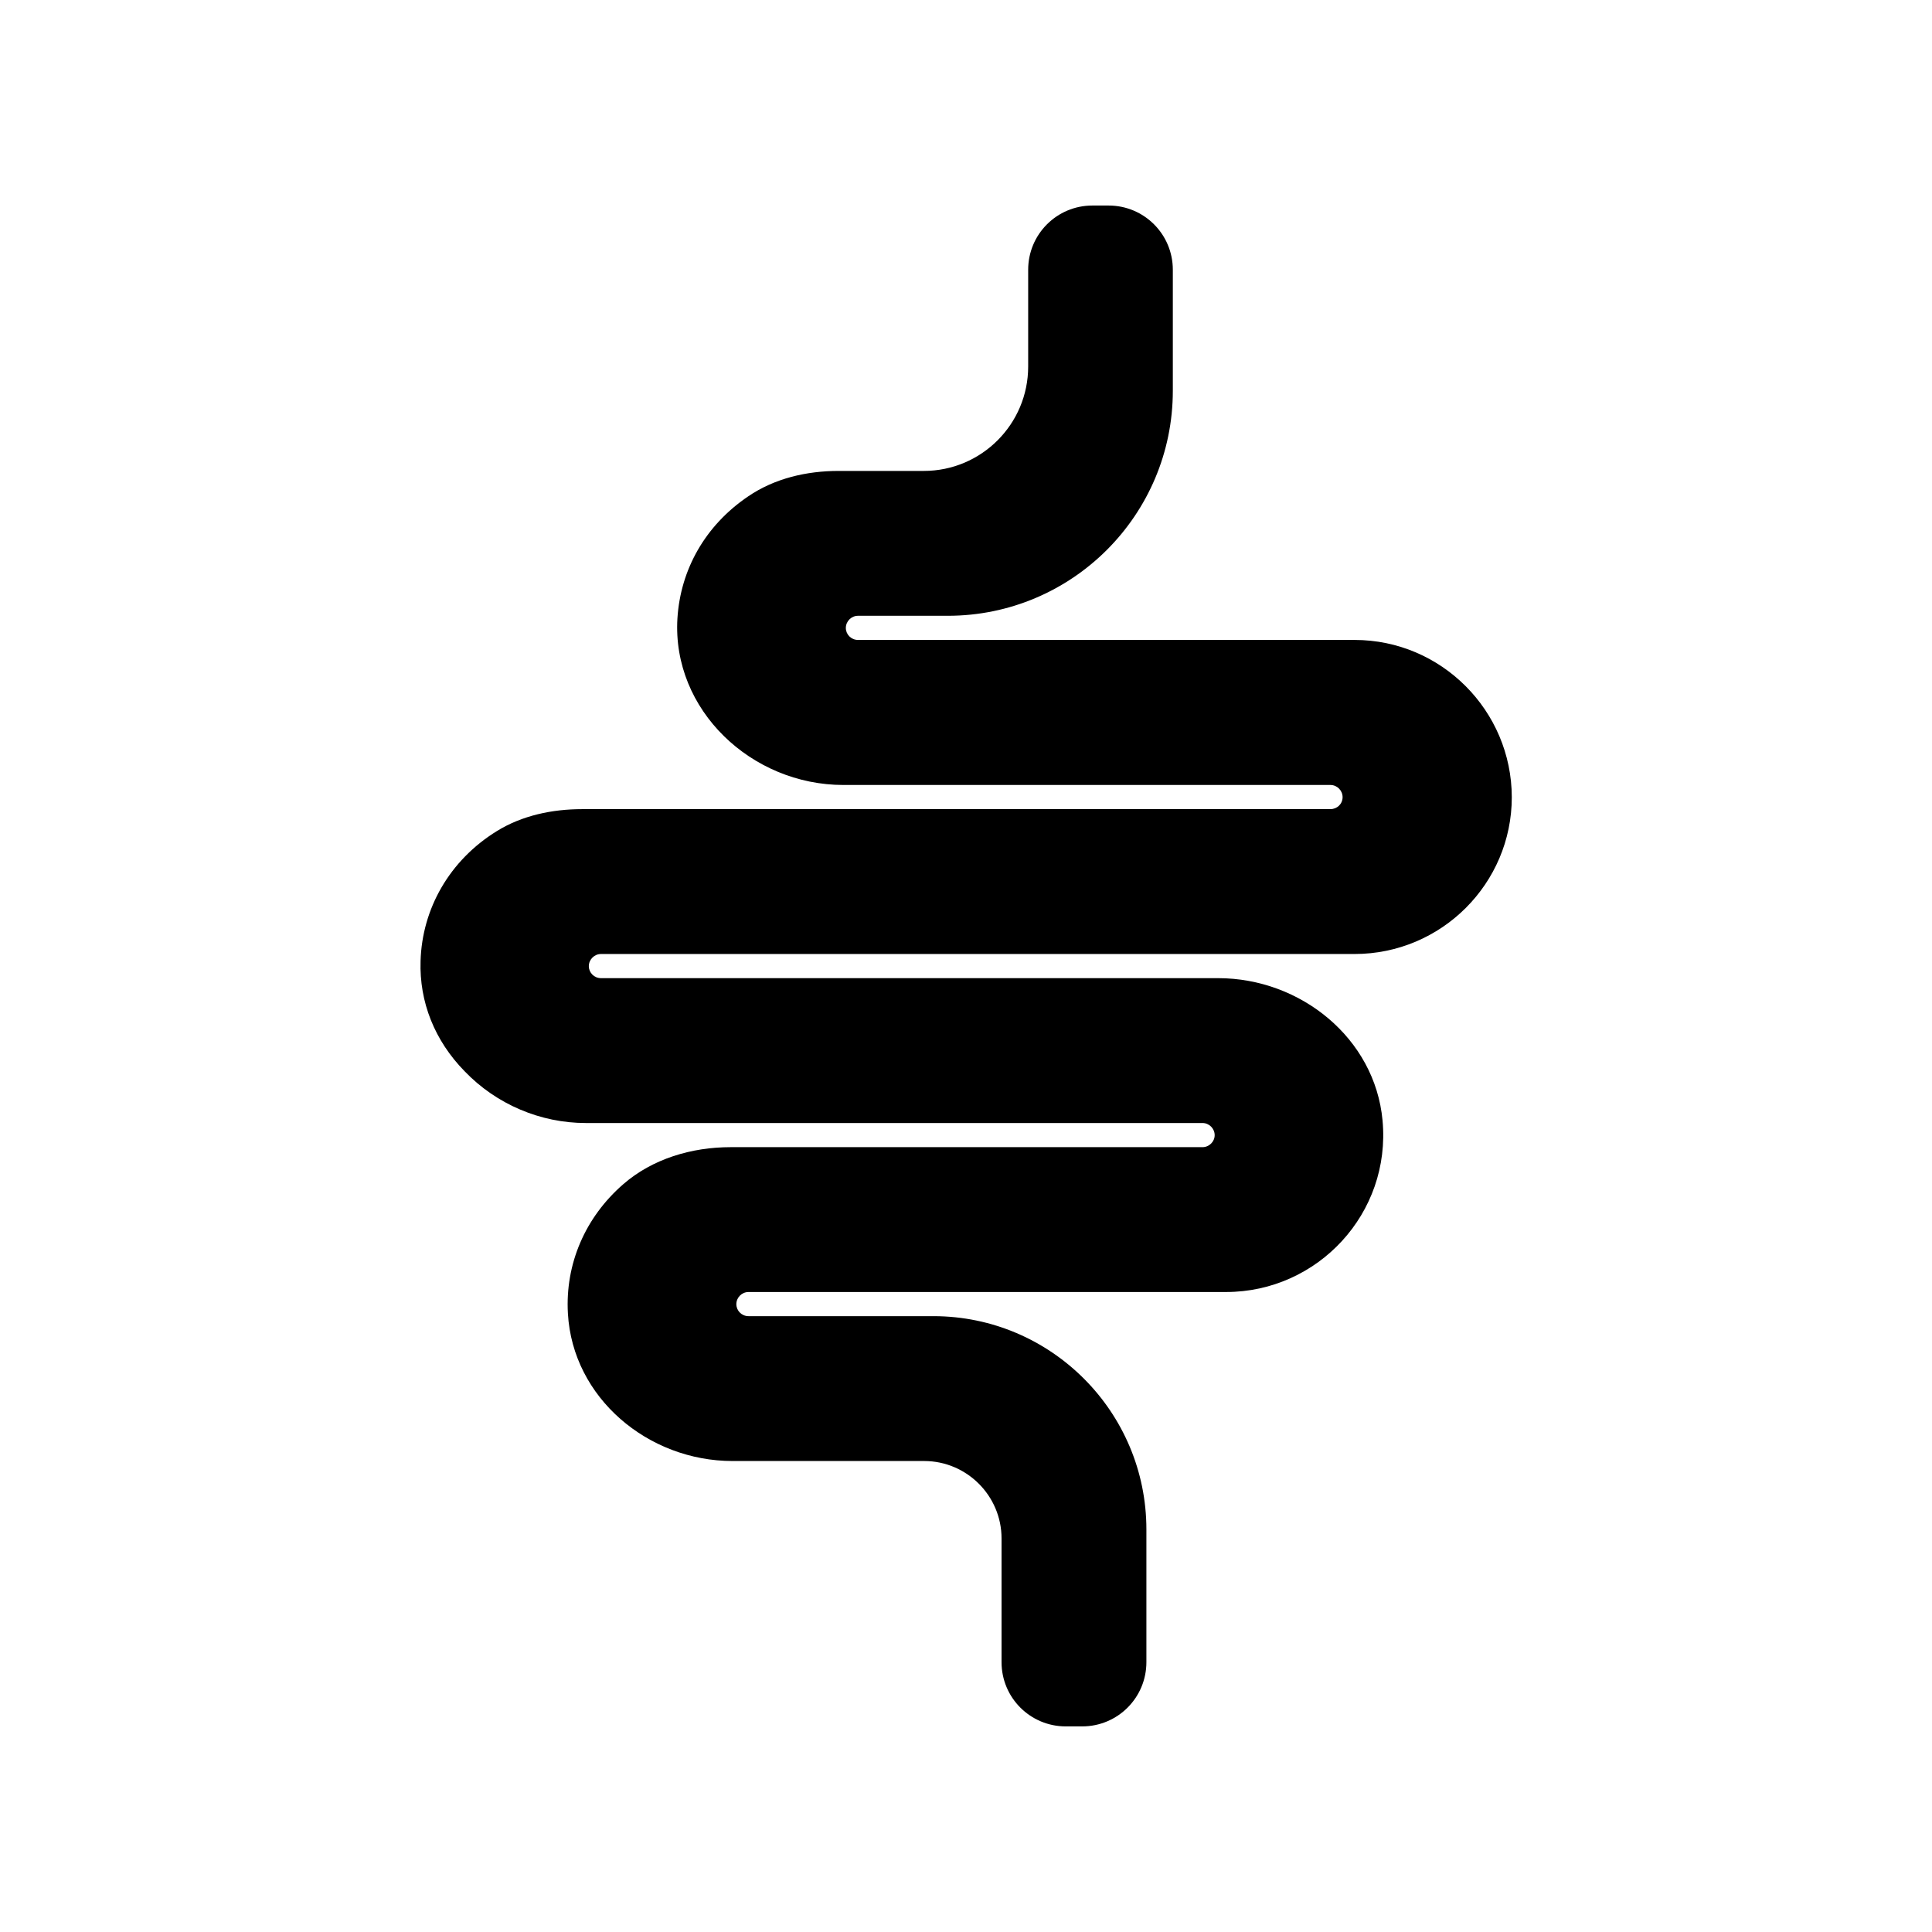 <?xml version="1.0" encoding="UTF-8"?>
<!-- Uploaded to: ICON Repo, www.iconrepo.com, Generator: ICON Repo Mixer Tools -->
<svg fill="#000000" width="800px" height="800px" version="1.1" viewBox="144 144 512 512" xmlns="http://www.w3.org/2000/svg">
 <path d="m502.98 313.59h-0.102-131.5c-1.812 0-3.223-1.461-3.223-3.176 0-1.762 1.461-3.223 3.223-3.223h23.781c32.949 0 59.652-26.703 59.652-59.652v-32.043c0-9.422-7.609-17.027-17.027-17.027h-4.281c-9.422 0-17.027 7.609-17.027 17.027v25.645c0 15.266-12.395 27.66-27.66 27.66h-22.57c-8.465 0-16.977 1.965-23.98 6.75-11.387 7.707-17.938 19.398-18.742 32.344-1.461 24.285 19.648 44.133 43.984 44.133h129.07c1.762 0 3.223 1.461 3.223 3.223 0 1.812-1.461 3.176-3.223 3.176l-198.3 0.004c-7.91 0-15.871 1.664-22.57 5.793-12.594 7.758-19.852 20.605-20.254 34.461-0.352 10.832 3.727 21.109 11.688 29.223 8.414 8.766 20.102 13.703 32.094 13.703h163.44c1.762 0 3.223 1.461 3.223 3.223 0 1.715-1.461 3.176-3.223 3.176h-125.05c-10.328 0-20.707 3.074-28.465 9.824-10.027 8.715-15.418 21.059-14.66 34.258 1.258 22.371 21.262 39.094 43.629 39.094h50.785c11.285 0 20.504 9.219 20.504 20.504v32.797c0 9.422 7.609 17.027 17.027 17.027h4.332c9.422 0 17.027-7.609 17.027-17.027v-35.164c0-31.188-25.293-56.477-56.375-56.527h-49.07c-1.812 0-3.223-1.461-3.223-3.176 0-1.762 1.461-3.223 3.223-3.223h126.56c24.285 0 43.781-20.859 41.465-45.492-2.016-21.766-21.715-37.684-43.578-37.684h-163.54c-1.812 0-3.223-1.461-3.223-3.176 0-1.762 1.461-3.223 3.223-3.223h199.71c22.973 0 41.664-18.641 41.664-41.562-0.047-22.926-18.691-41.668-41.664-41.668z"/>
</svg>
